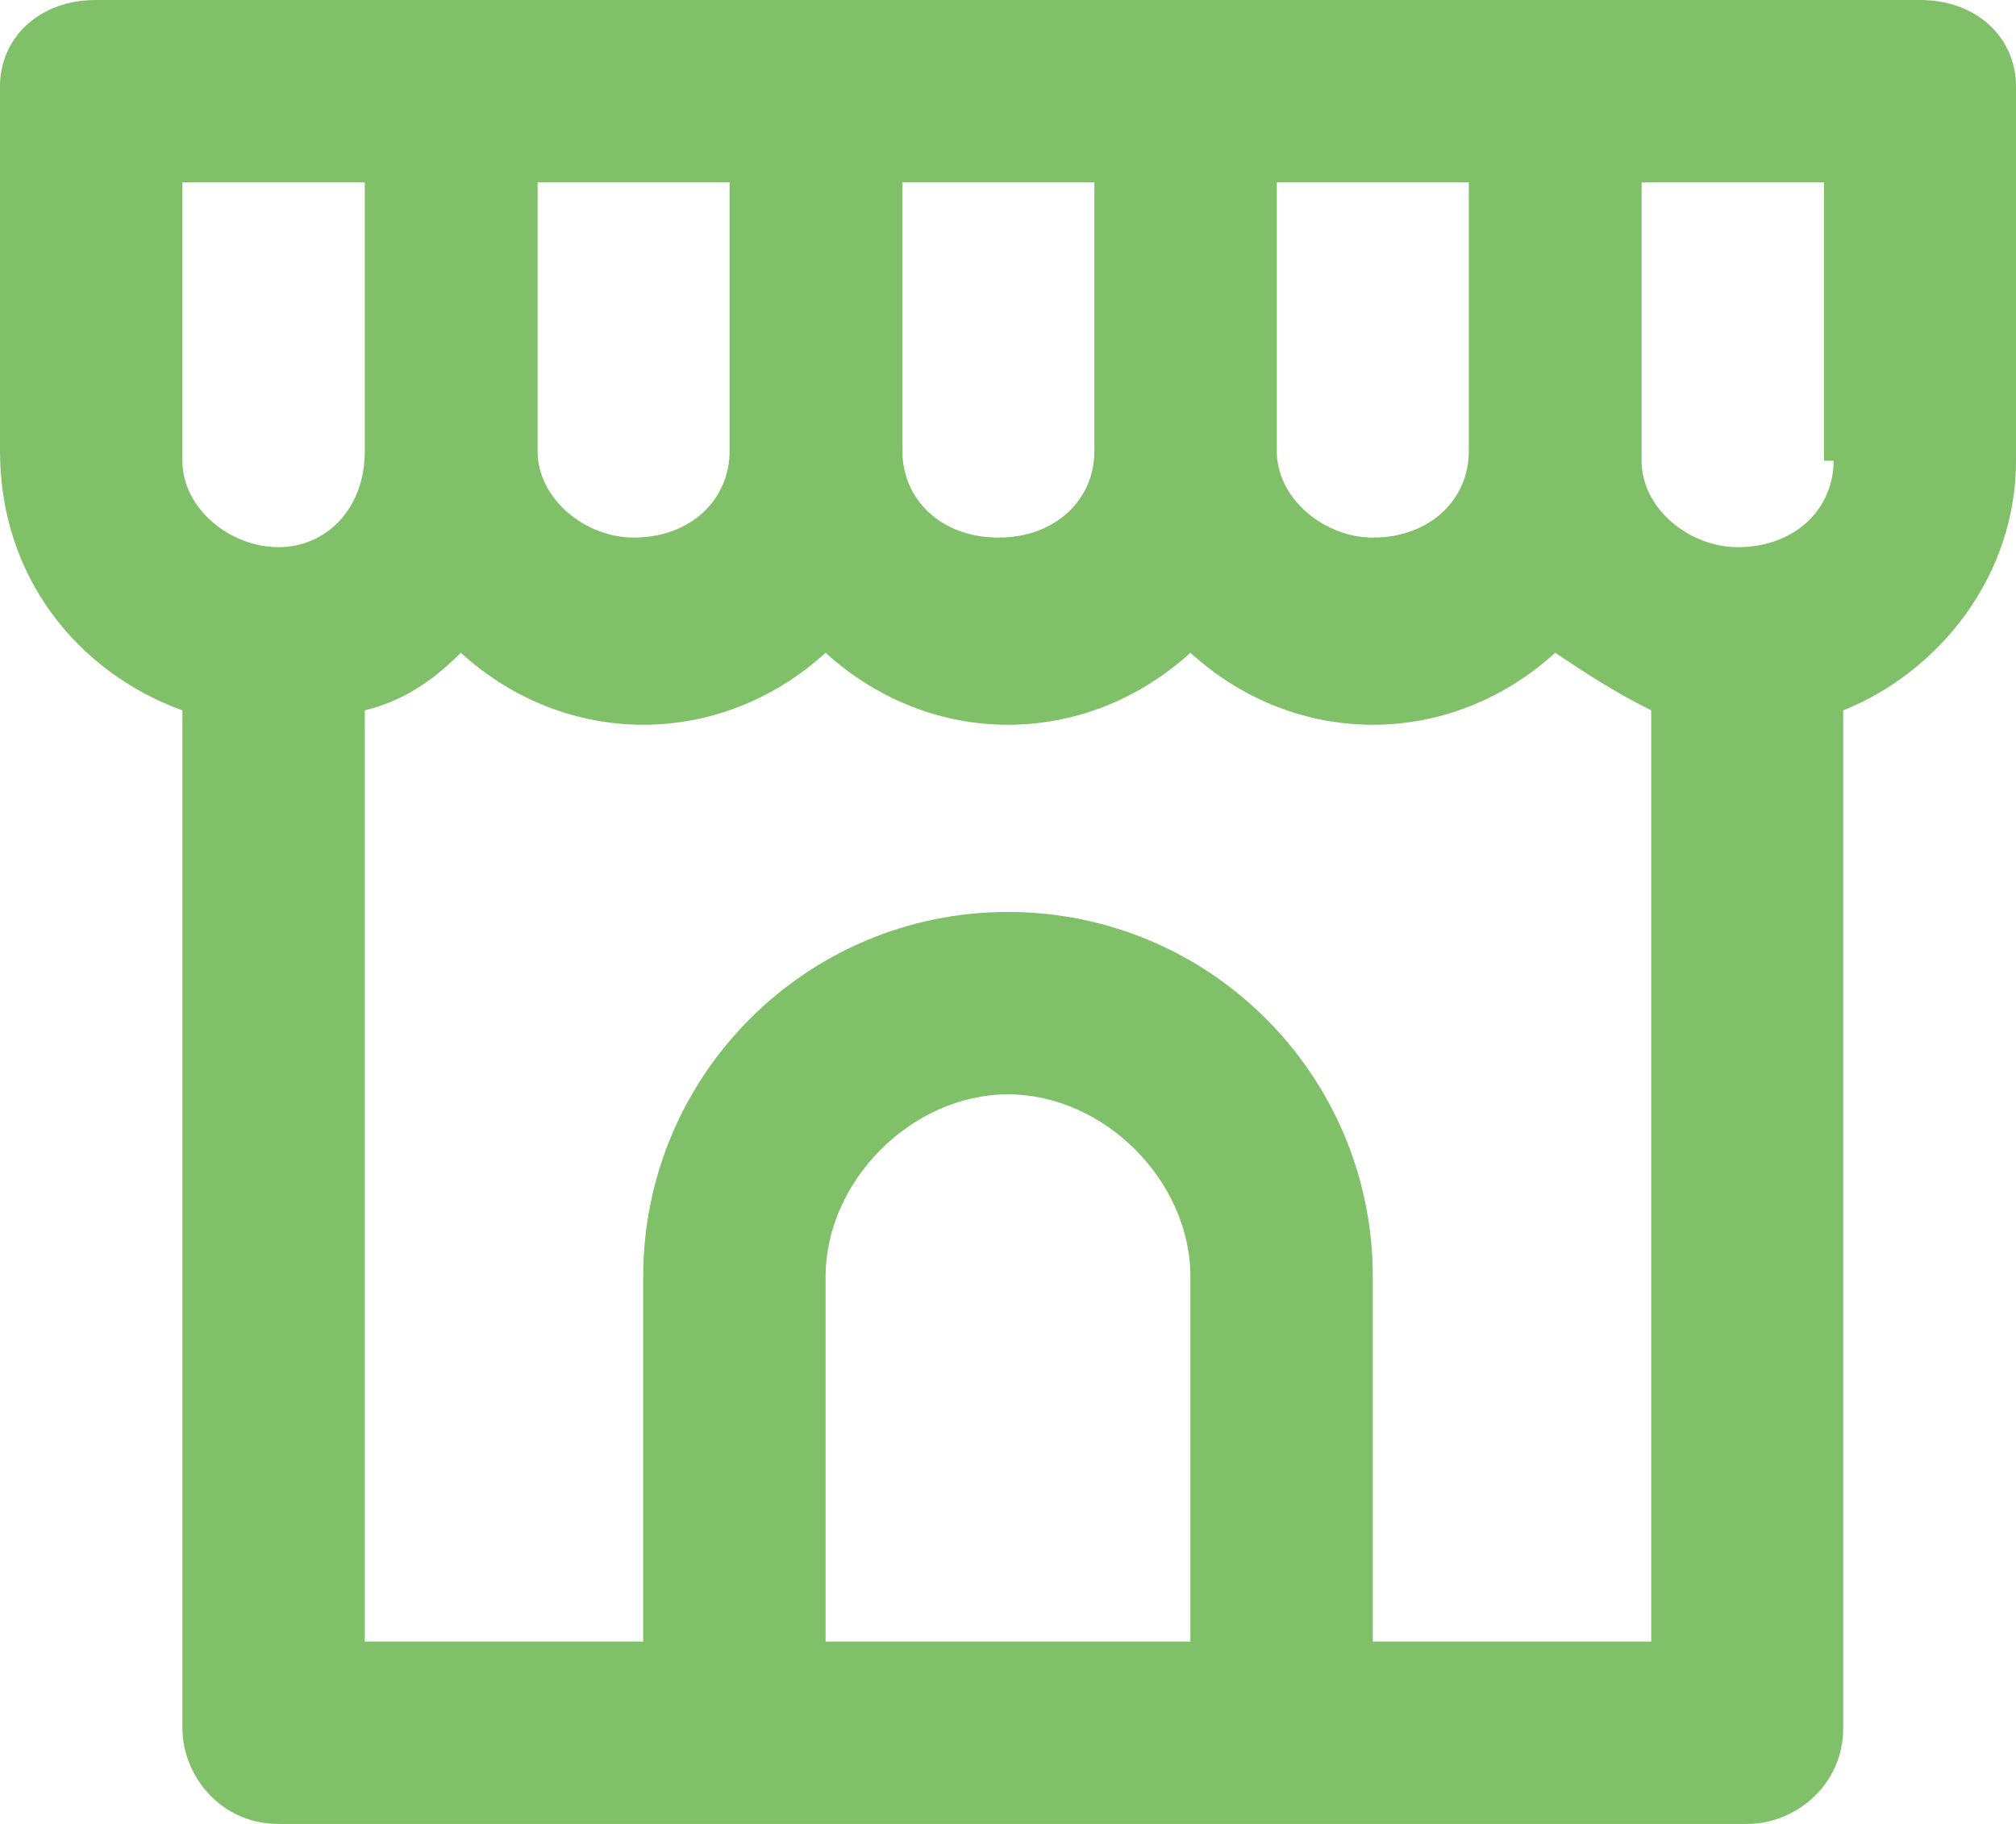 <?xml version="1.0" encoding="utf-8"?>
<!-- Generator: Adobe Illustrator 24.1.2, SVG Export Plug-In . SVG Version: 6.00 Build 0)  -->
<svg version="1.1" id="Layer_1" xmlns="http://www.w3.org/2000/svg" xmlns:xlink="http://www.w3.org/1999/xlink" x="0px" y="0px"
	 width="21px" height="19px" viewBox="0 0 21 19" style="enable-background:new 0 0 21 19;" xml:space="preserve">
<path style="fill:#80C068;" d="M20,0H1C0.4,0,0,0.4,0,0.9v3.8C0,6,0.8,7,1.9,7.4V18c0,0.5,0.4,1,1,1h15.3c0.5,0,1-0.4,1-1V7.4
	C20.2,7,21,6,21,4.8V0.9C21,0.4,20.6,0,20,0z M13.4,1.9h1.9v2.8c0,0.5-0.4,0.9-1,0.9c-0.5,0-1-0.4-1-0.9V1.9z M9.5,1.9h1.9v2.8
	c0,0.5-0.4,0.9-1,0.9s-1-0.4-1-0.9V1.9z M5.7,1.9h1.9v2.8c0,0.5-0.4,0.9-1,0.9c-0.5,0-1-0.4-1-0.9V1.9z M2.9,5.7c-0.5,0-1-0.4-1-0.9
	V1.9h1.9v2.8C3.8,5.3,3.4,5.7,2.9,5.7z M12.4,17.1H8.6v-3.8c0-1,0.9-1.9,1.9-1.9s1.9,0.9,1.9,1.9V17.1z M17.2,17.1h-2.9v-3.8
	c0-2.1-1.7-3.8-3.8-3.8s-3.8,1.7-3.8,3.8v3.8H3.8V7.4c0.4-0.1,0.7-0.3,1-0.6c1.1,1,2.7,1,3.8,0c1.1,1,2.7,1,3.8,0c1.1,1,2.7,1,3.8,0
	c0.3,0.2,0.6,0.4,1,0.6V17.1z M19.1,4.8c0,0.5-0.4,0.9-1,0.9c-0.5,0-1-0.4-1-0.9V1.9h1.9V4.8z"/>
</svg>
